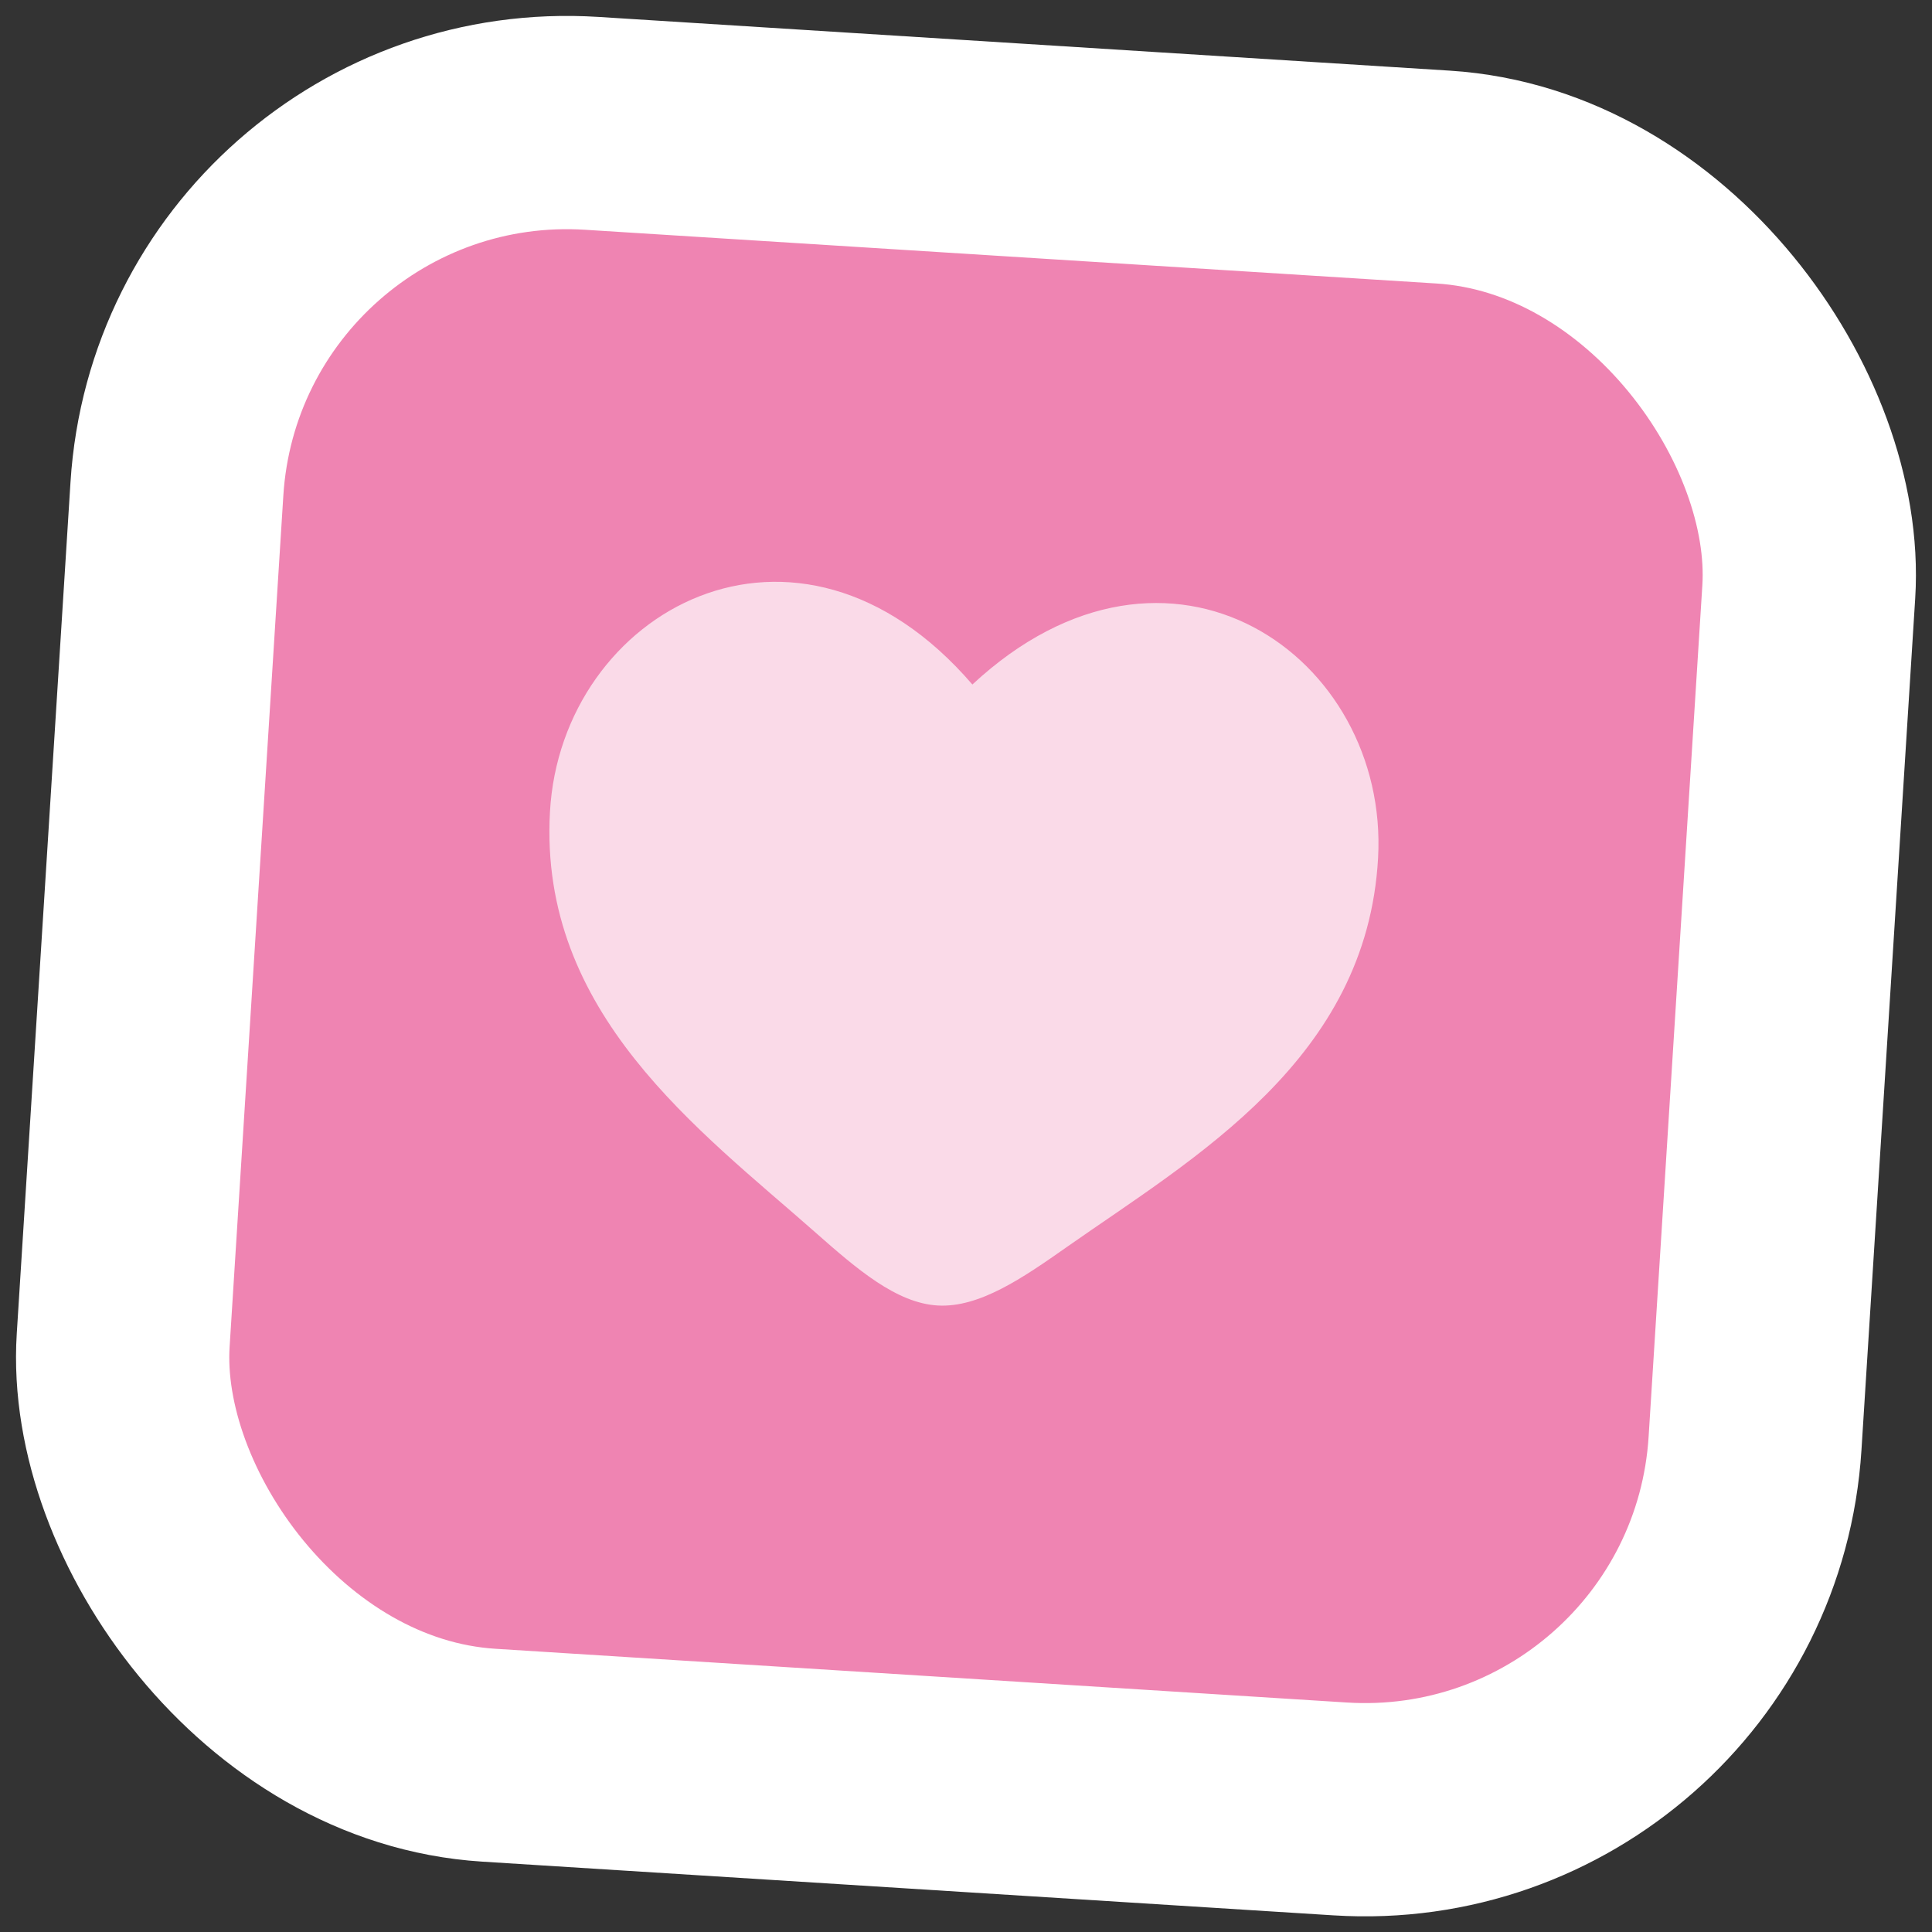 <svg width="73" height="73" viewBox="0 0 73 73" fill="none" xmlns="http://www.w3.org/2000/svg">
<rect x="0" y="0" width="73" height="73" fill="#333333" stroke="none"/>
<rect x="7.643" y="3.761" width="61.723" height="61.723" rx="14.745" transform="rotate(3.611 7.643 3.761)" fill="#F39DC2"/>
<rect x="7.643" y="3.761" width="61.723" height="61.723" rx="14.745" transform="rotate(3.611 7.643 3.761)" stroke="white" stroke-width="8"/>
<rect x="7.615" y="3.73" width="61.782" height="61.782" rx="14.774" transform="rotate(3.611 7.615 3.73)" fill="#EF84B2"/>
<rect x="7.615" y="3.73" width="61.782" height="61.782" rx="14.774" transform="rotate(3.611 7.615 3.73)" stroke="white" stroke-width="8.058"/>
<path opacity="0.7" d="M20.78 30.681C20.357 38.289 26.421 42.693 30.822 46.578C32.375 47.948 33.872 49.241 35.437 49.328C37.001 49.415 38.633 48.298 40.328 47.105C45.134 43.735 51.647 40.029 52.07 32.422C52.493 24.814 44.188 18.94 36.741 25.864C30.108 18.155 21.203 23.073 20.78 30.681Z" fill="white"/>
</svg>
